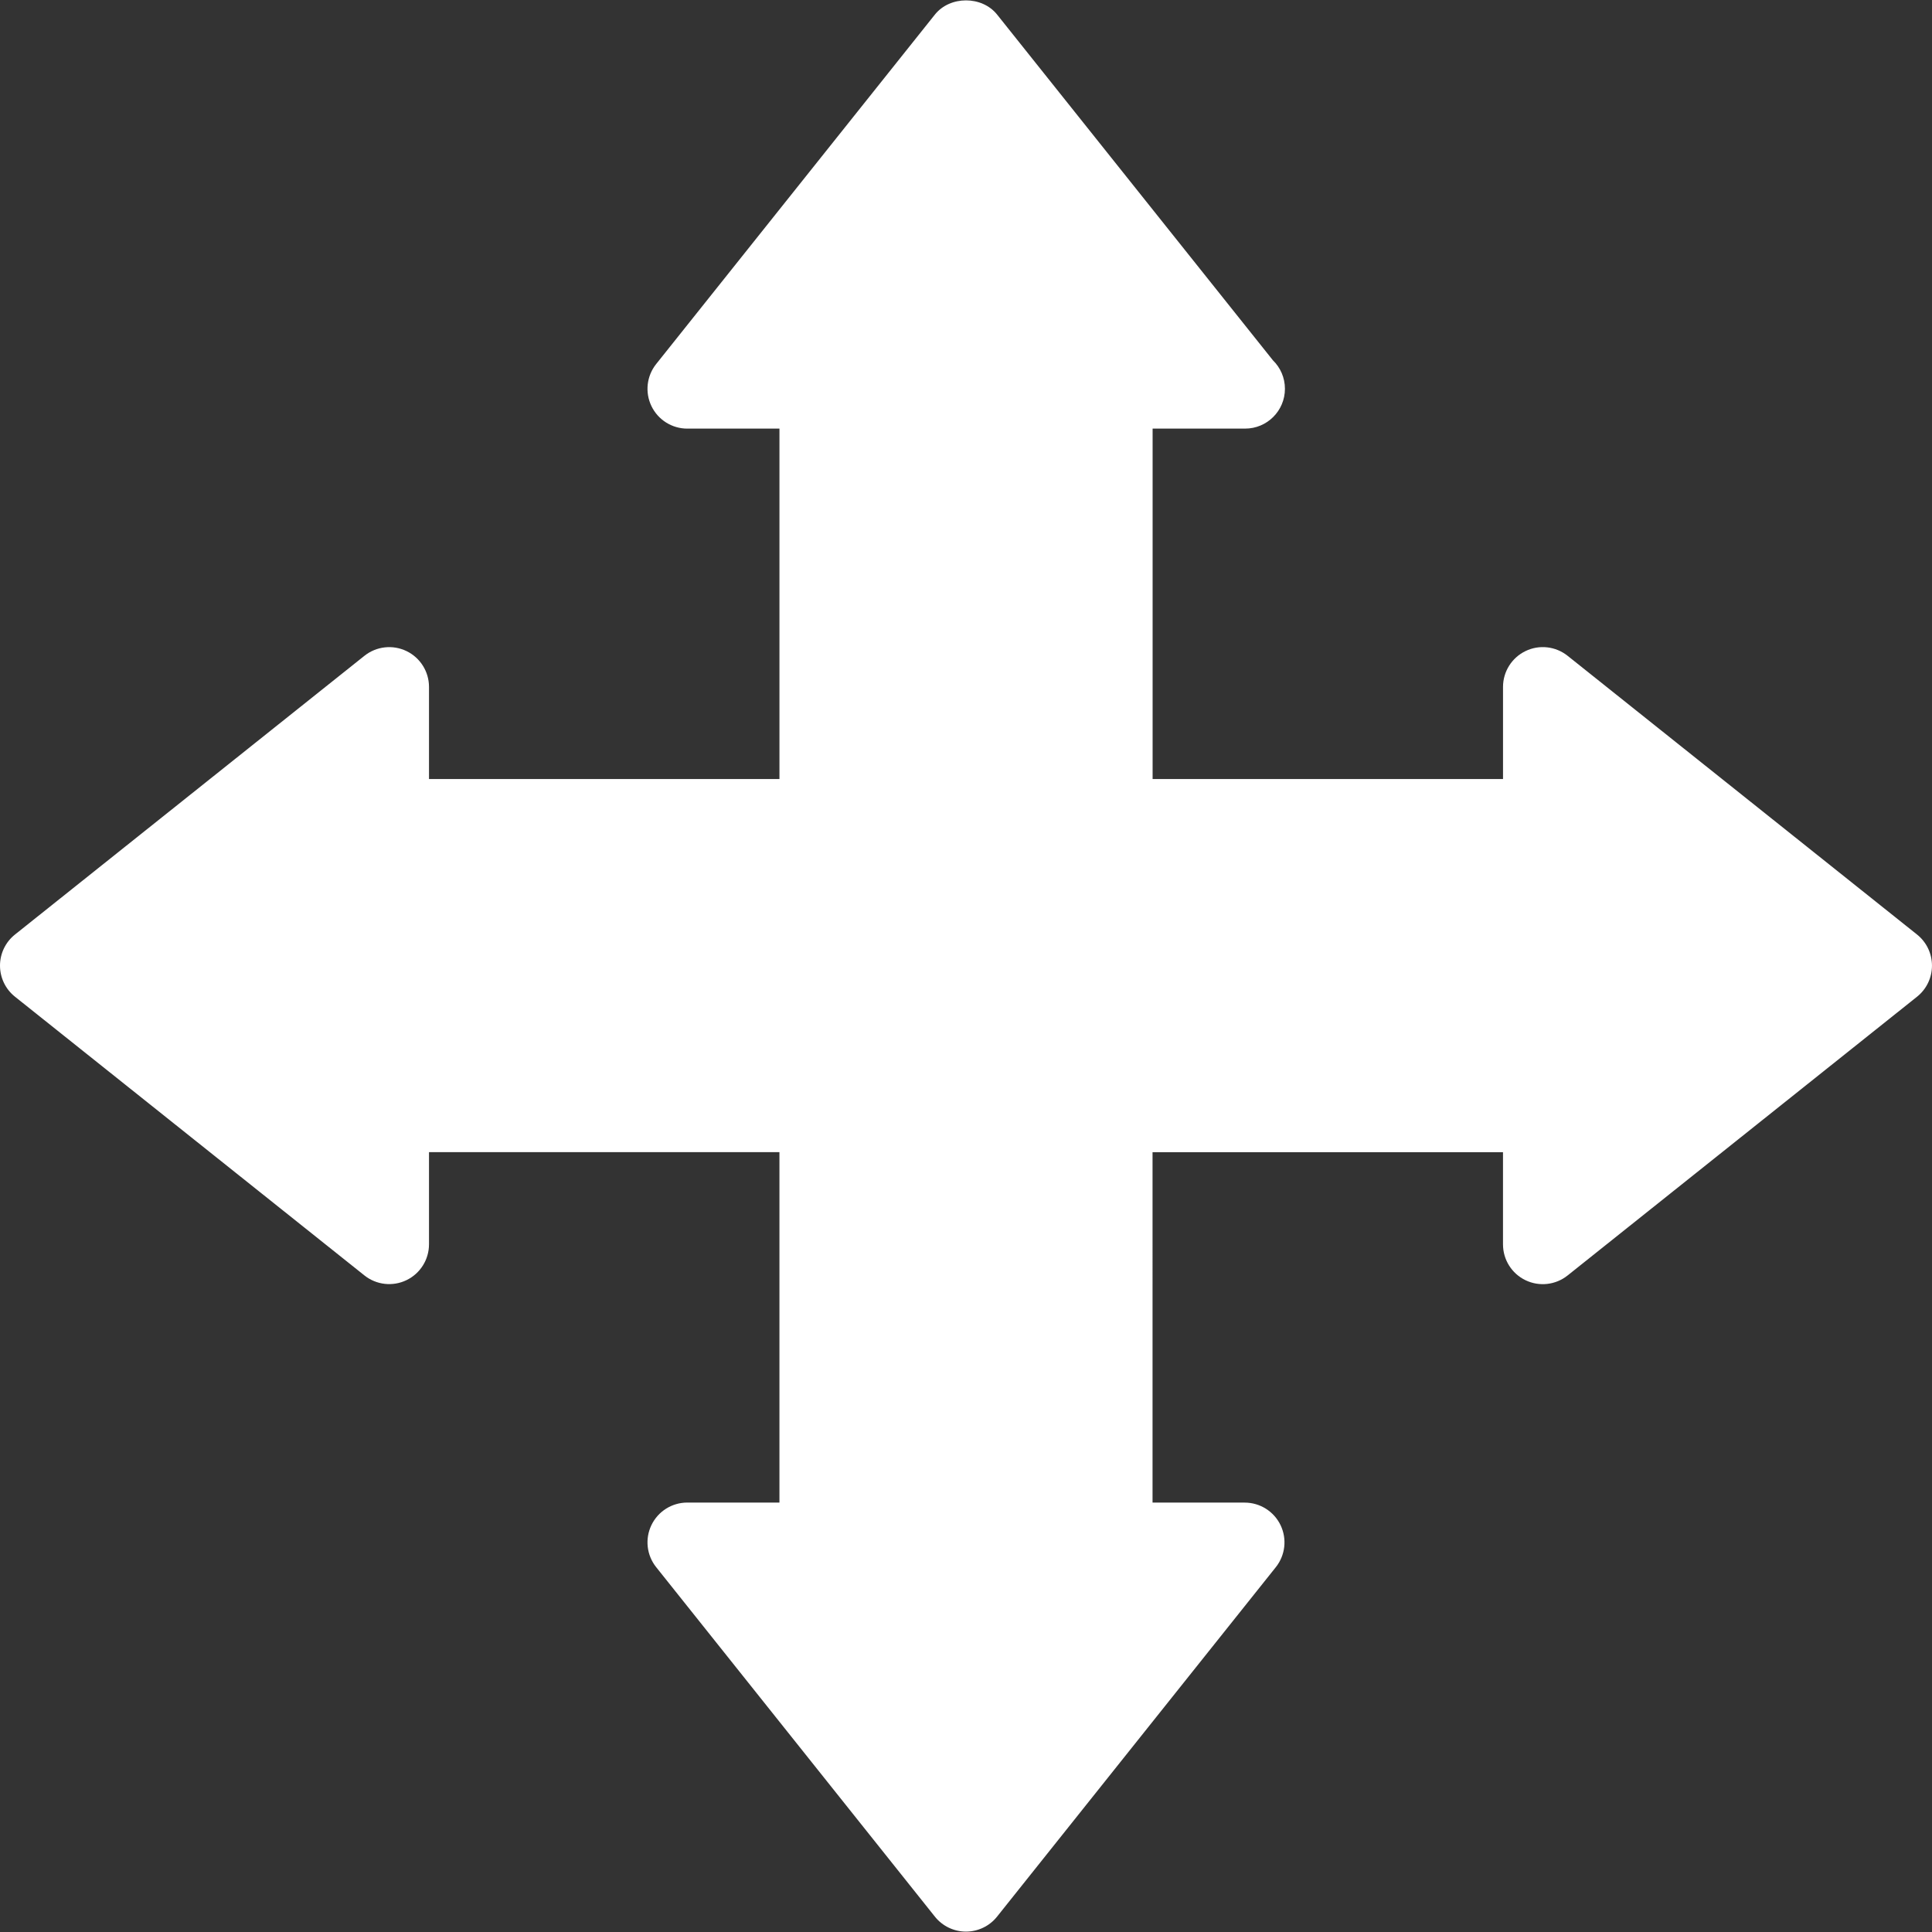 <?xml version="1.0" encoding="iso-8859-1"?>
<!-- Generator: Adobe Illustrator 16.0.0, SVG Export Plug-In . SVG Version: 6.00 Build 0)  -->
<!DOCTYPE svg PUBLIC "-//W3C//DTD SVG 1.1//EN" "http://www.w3.org/Graphics/SVG/1.1/DTD/svg11.dtd">
<svg xmlns="http://www.w3.org/2000/svg" xmlns:xlink="http://www.w3.org/1999/xlink" version="1.1" id="Capa_1" x="0px" y="0px" width="512px" height="512px" viewBox="0 0 97.109 97.109" style="enable-background:new 0 0 97.109 97.109;" xml:space="preserve">
<rect x="0" y="0" width="97.109" height="97.109" fill="#333333" stroke="none"/>
<g>
	<path d="M96.357,46.973l-17.563-14.01c-0.601-0.479-1.423-0.573-2.114-0.239c-0.692,0.333-1.133,1.034-1.133,1.802v4.631H57.934   V21.543h4.631c0.007,0,0.013,0,0.02,0c1.104,0,2-0.896,2-2c0-0.562-0.23-1.069-0.604-1.433L50.118,0.733   c-0.759-0.952-2.368-0.952-3.127,0L32.982,18.297c-0.479,0.601-0.572,1.422-0.238,2.115c0.333,0.692,1.034,1.132,1.802,1.132h4.632   v17.614H21.563v-4.631c0-0.768-0.44-1.469-1.132-1.802c-0.693-0.333-1.514-0.24-2.115,0.239L0.753,46.973   C0.277,47.352,0,47.928,0,48.535c0,0.608,0.277,1.185,0.753,1.563l17.563,14.009c0.601,0.479,1.421,0.572,2.115,0.238   c0.692-0.333,1.132-1.034,1.132-1.803v-4.631h17.614v17.613h-4.632c-0.768,0-1.469,0.44-1.802,1.133   c-0.333,0.691-0.241,1.514,0.238,2.114L46.99,96.336c0.379,0.476,0.955,0.753,1.563,0.753s1.184-0.277,1.563-0.753l14.01-17.563   c0.479-0.601,0.572-1.422,0.239-2.114s-1.034-1.133-1.803-1.133h-4.631V57.914h17.615v4.632c0,0.768,0.439,1.469,1.131,1.802   c0.692,0.334,1.515,0.241,2.115-0.238l17.562-14.009c0.477-0.379,0.754-0.955,0.754-1.563   C97.109,47.93,96.833,47.353,96.357,46.973z" fill="#FFFFFF"/>
</g>
<g>
</g>
<g>
</g>
<g>
</g>
<g>
</g>
<g>
</g>
<g>
</g>
<g>
</g>
<g>
</g>
<g>
</g>
<g>
</g>
<g>
</g>
<g>
</g>
<g>
</g>
<g>
</g>
<g>
</g>
</svg>
